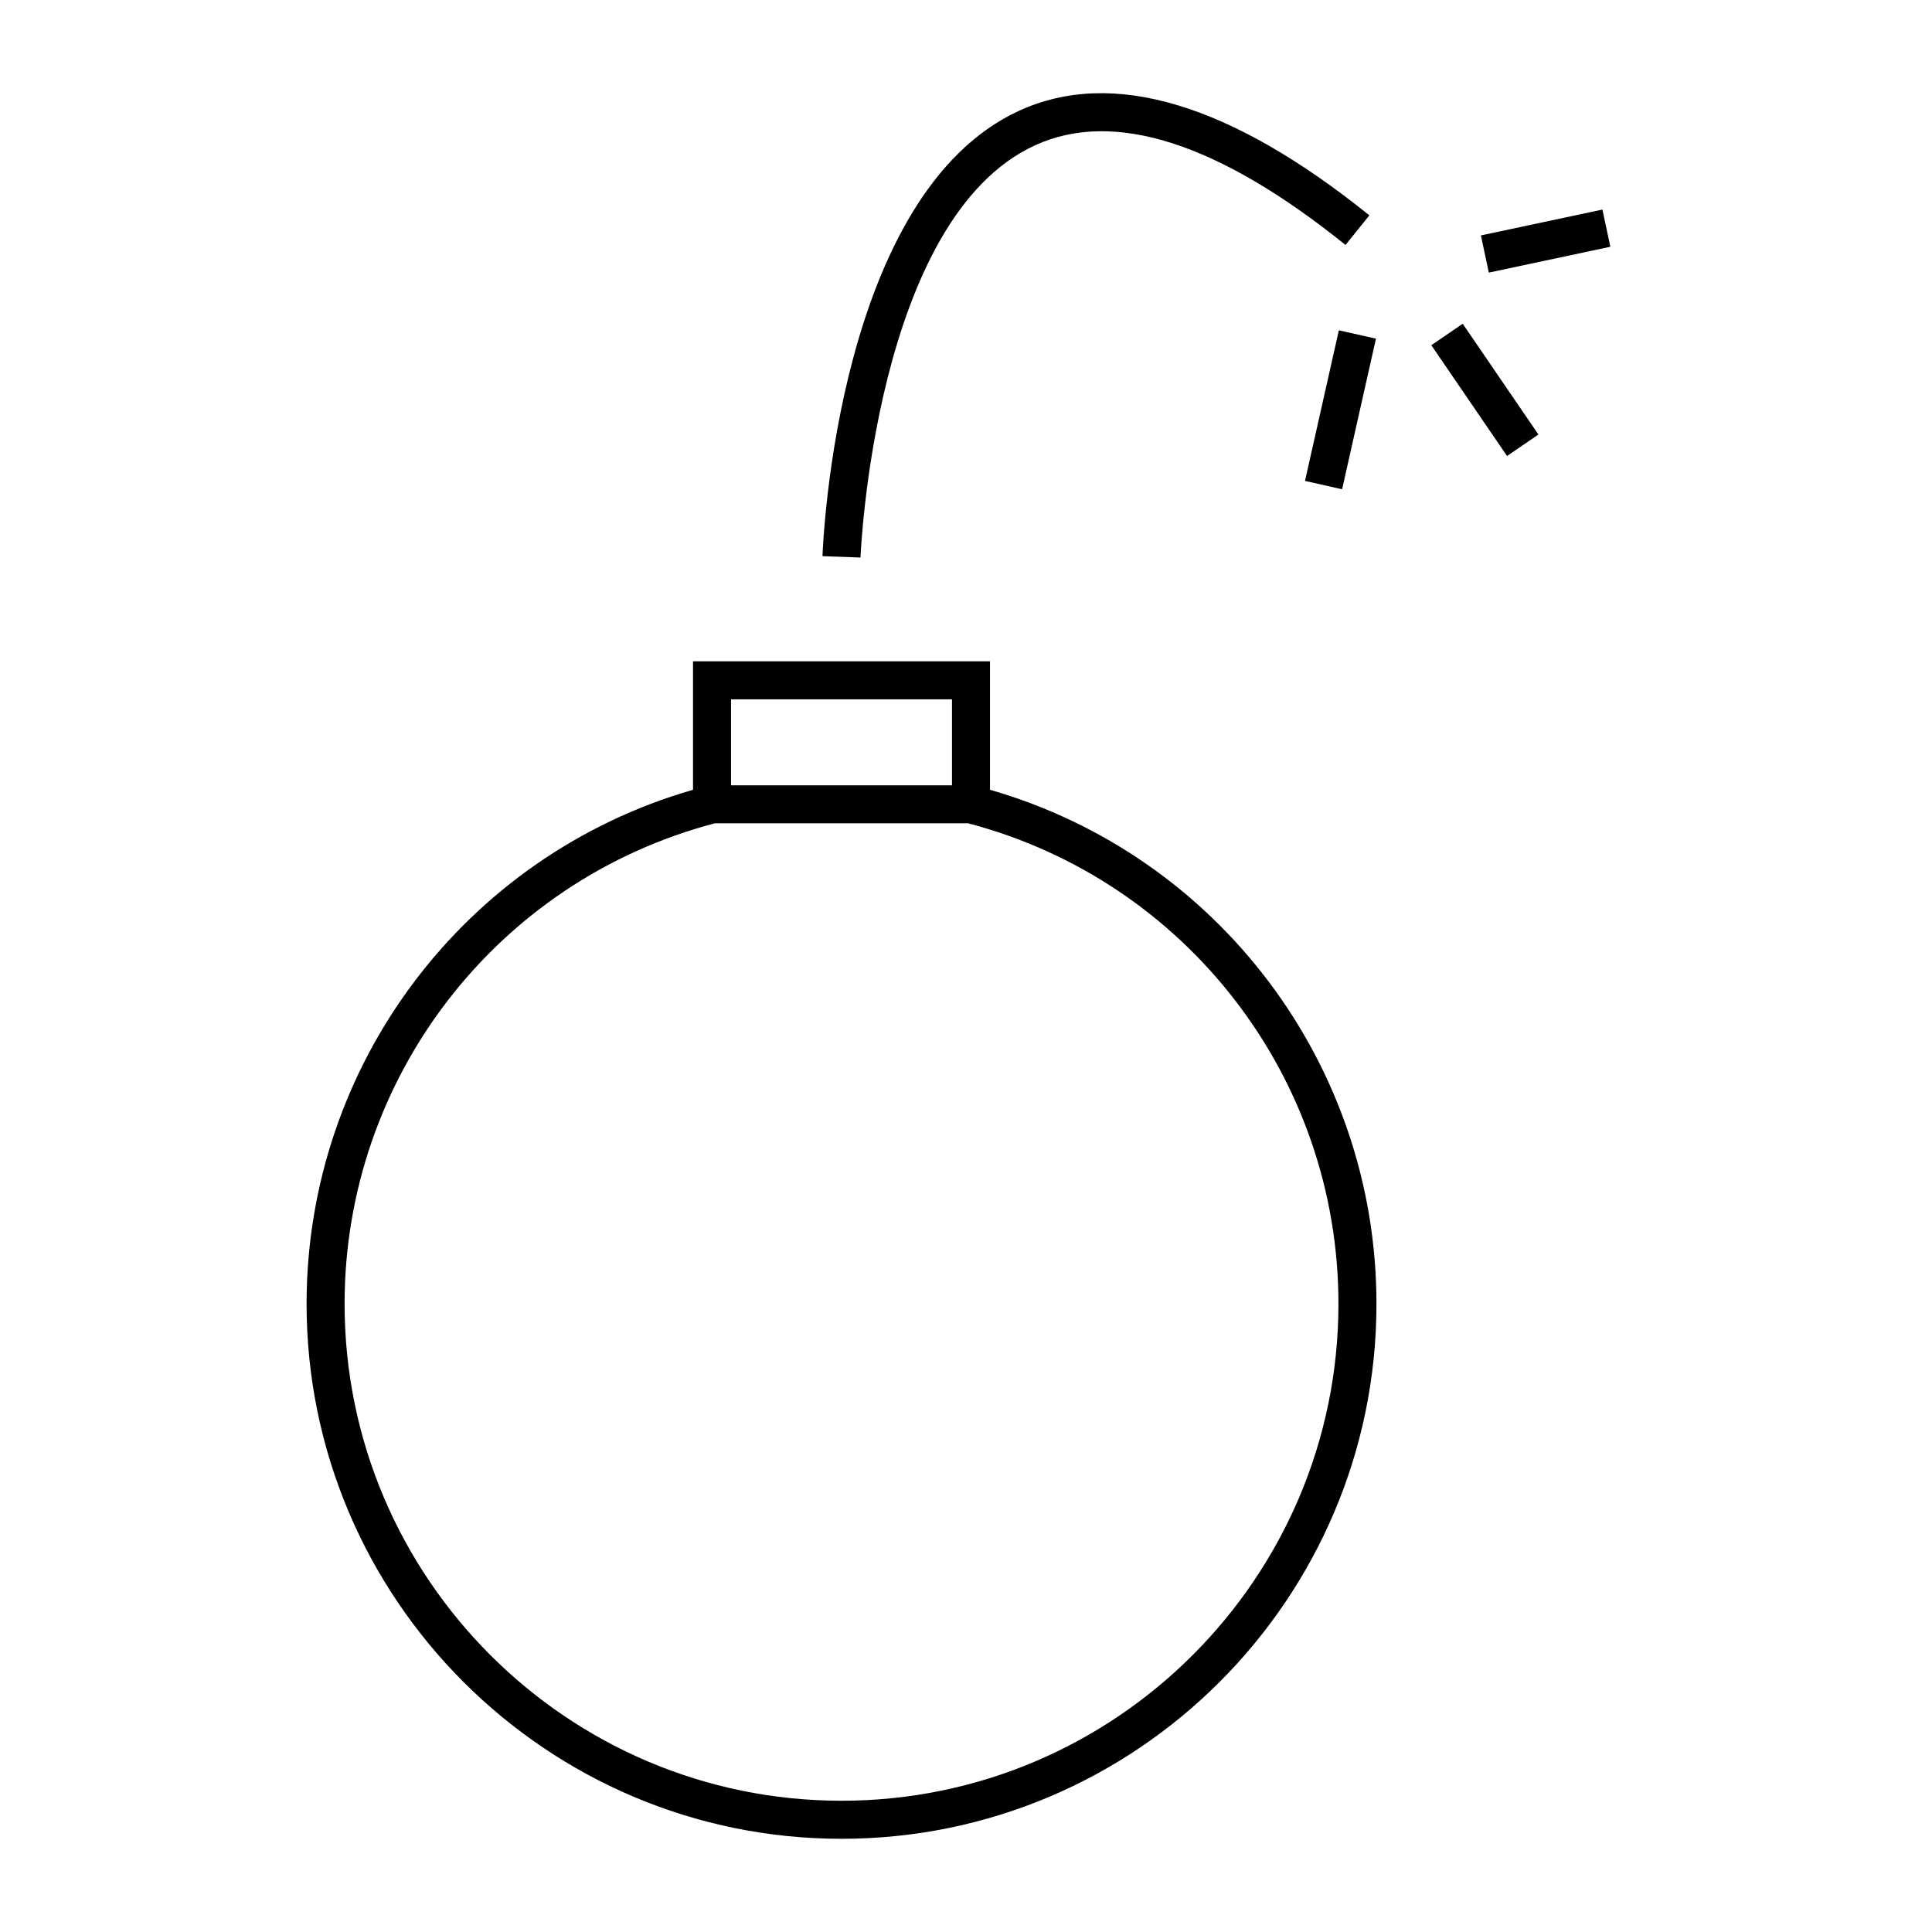 <?xml version="1.0" encoding="UTF-8"?>
<!-- Uploaded to: ICON Repo, www.svgrepo.com, Generator: ICON Repo Mixer Tools -->
<svg fill="#000000" width="800px" height="800px" version="1.1" viewBox="144 144 512 512" xmlns="http://www.w3.org/2000/svg">
 <g>
  <path d="m406.36 353.3v-34.043h-78.703v34.043c-60.5 17.422-102.41 72.883-102.41 136.23 0 78.172 63.598 141.77 141.77 141.77 78.172 0 141.76-63.594 141.76-141.77 0-63.344-41.914-118.8-102.41-136.23zm-10.074-23.965v22.777h-58.555v-22.777zm-29.277 291.88c-72.613 0-131.69-59.078-131.69-131.69 0-59.879 40.32-112.15 98.105-127.34h67.156c57.801 15.199 98.121 67.477 98.121 127.34 0 72.617-59.078 131.69-131.69 131.69z"/>
  <path d="m418.33 182.49c20.902-9.543 48.586-0.664 82.246 26.426l6.316-7.848c-36.867-29.676-68.086-39.016-92.762-27.738-48.164 22.008-52.02 114.14-52.16 118.06l10.07 0.363c0.035-0.895 3.762-89.844 46.289-109.26z"/>
  <path d="m499.67 273.66-9.832-2.211 8.973-39.914 9.832 2.211z"/>
  <path d="m543.38 264.84-20.066-29.355 8.32-5.688 20.066 29.355z"/>
  <path d="m568.66 199.54 2.098 9.855-32.203 6.848-2.098-9.855z"/>
 </g>
</svg>